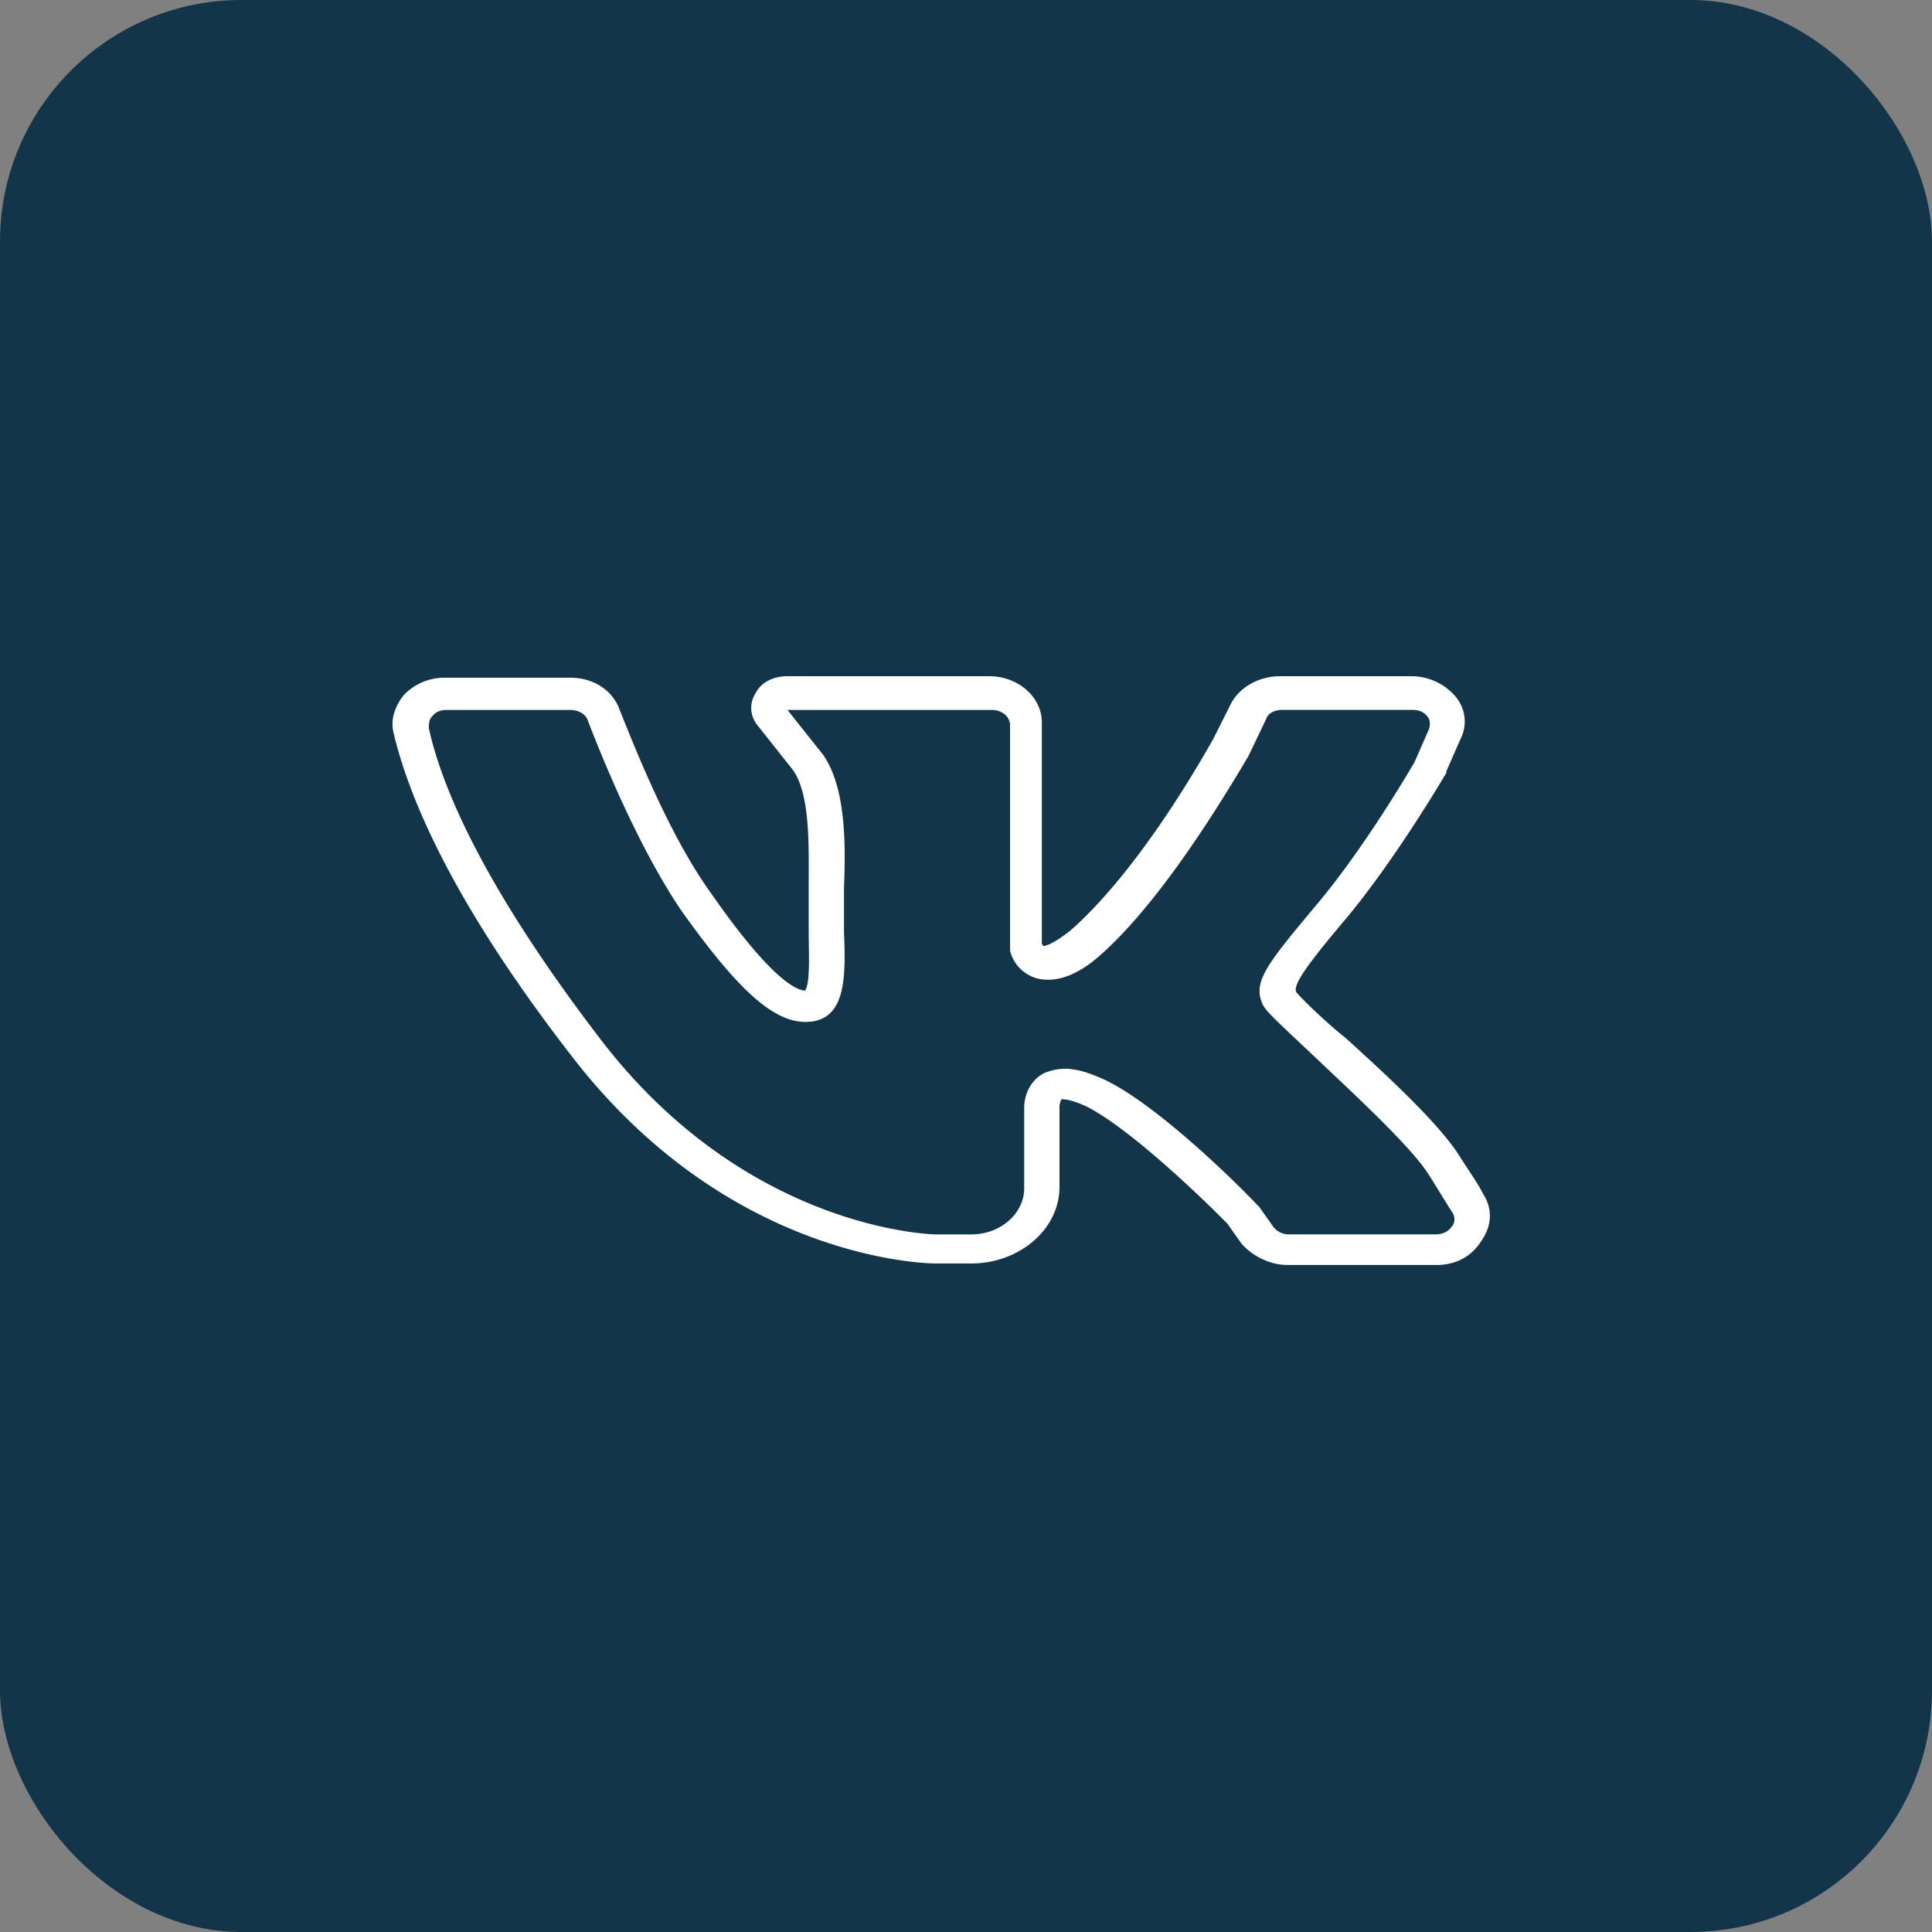 <?xml version="1.0" encoding="UTF-8"?> <svg xmlns="http://www.w3.org/2000/svg" width="40" height="40" fill="none"><rect width="100%" height="100%" fill="#808080" stroke="none"/><rect width="40" height="40" fill="#123549" rx="5"></rect><path fill="#fff" d="M29.726 26.19h-3.072c-.366 0-.732-.19-.951-.444l-.293-.413c-.183-.19-1.865-1.873-2.889-2.412-.402-.19-.548-.16-.548-.16s-.037.096-.037.128v1.682c0 .89-.841 1.588-1.828 1.588h-.732c-.183 0-4.279-.064-7.534-4.286-2.56-3.302-3.4-5.46-3.693-6.698-.073-.286.036-.572.22-.794.219-.222.511-.35.84-.35h2.597c.475 0 .878.255 1.024.667.293.73 1.024 2.604 1.902 3.81 1.28 1.841 1.792 2 1.938 2 .11-.159.073-.794.073-1.206V18.317c0-.793.037-1.873-.33-2.38l-.73-.921a.56.56 0 0 1-.037-.667c.11-.222.366-.349.658-.349h4.17c.621 0 1.096.444 1.096.952v4.572c0 .032.037.063.037.063s.146 0 .549-.317c.84-.73 1.901-2.095 2.962-3.968l.366-.73c.182-.35.585-.572 1.023-.572h2.707c.365 0 .695.159.914.413.22.254.256.603.11.889l-.293.666V16c-.037.064-1.024 1.746-2.048 2.984-.804.952-1.134 1.397-1.06 1.556.073.095.548.571 1.024.952.877.794 1.974 1.81 2.377 2.476.183.286.365.54.475.762.183.286.183.635-.037.953-.219.349-.548.508-.95.508Zm-7.68-4.063c.256 0 .548.095.878.254 1.206.603 3.035 2.476 3.108 2.571l.037.032.292.413a.4.4 0 0 0 .33.159h3.035c.183 0 .292-.096.329-.16.036-.03.11-.158 0-.317-.146-.222-.293-.476-.476-.762-.365-.571-1.462-1.587-2.267-2.349-.805-.762-1.097-1.016-1.17-1.174-.22-.477.11-.858 1.17-2.127.95-1.143 1.865-2.699 1.975-2.89l.292-.666c.037-.095.037-.222-.036-.286-.073-.095-.183-.127-.293-.127h-2.706c-.146 0-.293.064-.33.19l-.365.763c-.804 1.365-1.975 3.174-3.108 4.159-.476.412-.915.54-1.28.444a.79.79 0 0 1-.549-.572V15.017c0-.19-.183-.318-.366-.318h-4.242l.732.921c.475.667.475 1.841.438 2.762v.921c.037.889.037 1.714-.621 1.84-.732.128-1.5-.539-2.743-2.285-.841-1.238-1.573-2.984-1.938-3.936-.037-.127-.183-.223-.366-.223h-2.56c-.11 0-.22.032-.293.127-.073.064-.073.16-.073.254.256 1.175 1.097 3.238 3.584 6.477 3.036 3.936 6.876 4 6.912 4h.732c.621 0 1.097-.445 1.097-.953v-1.682c0-.032 0-.477.402-.699.146-.063.293-.095.439-.095Z"></path></svg> 